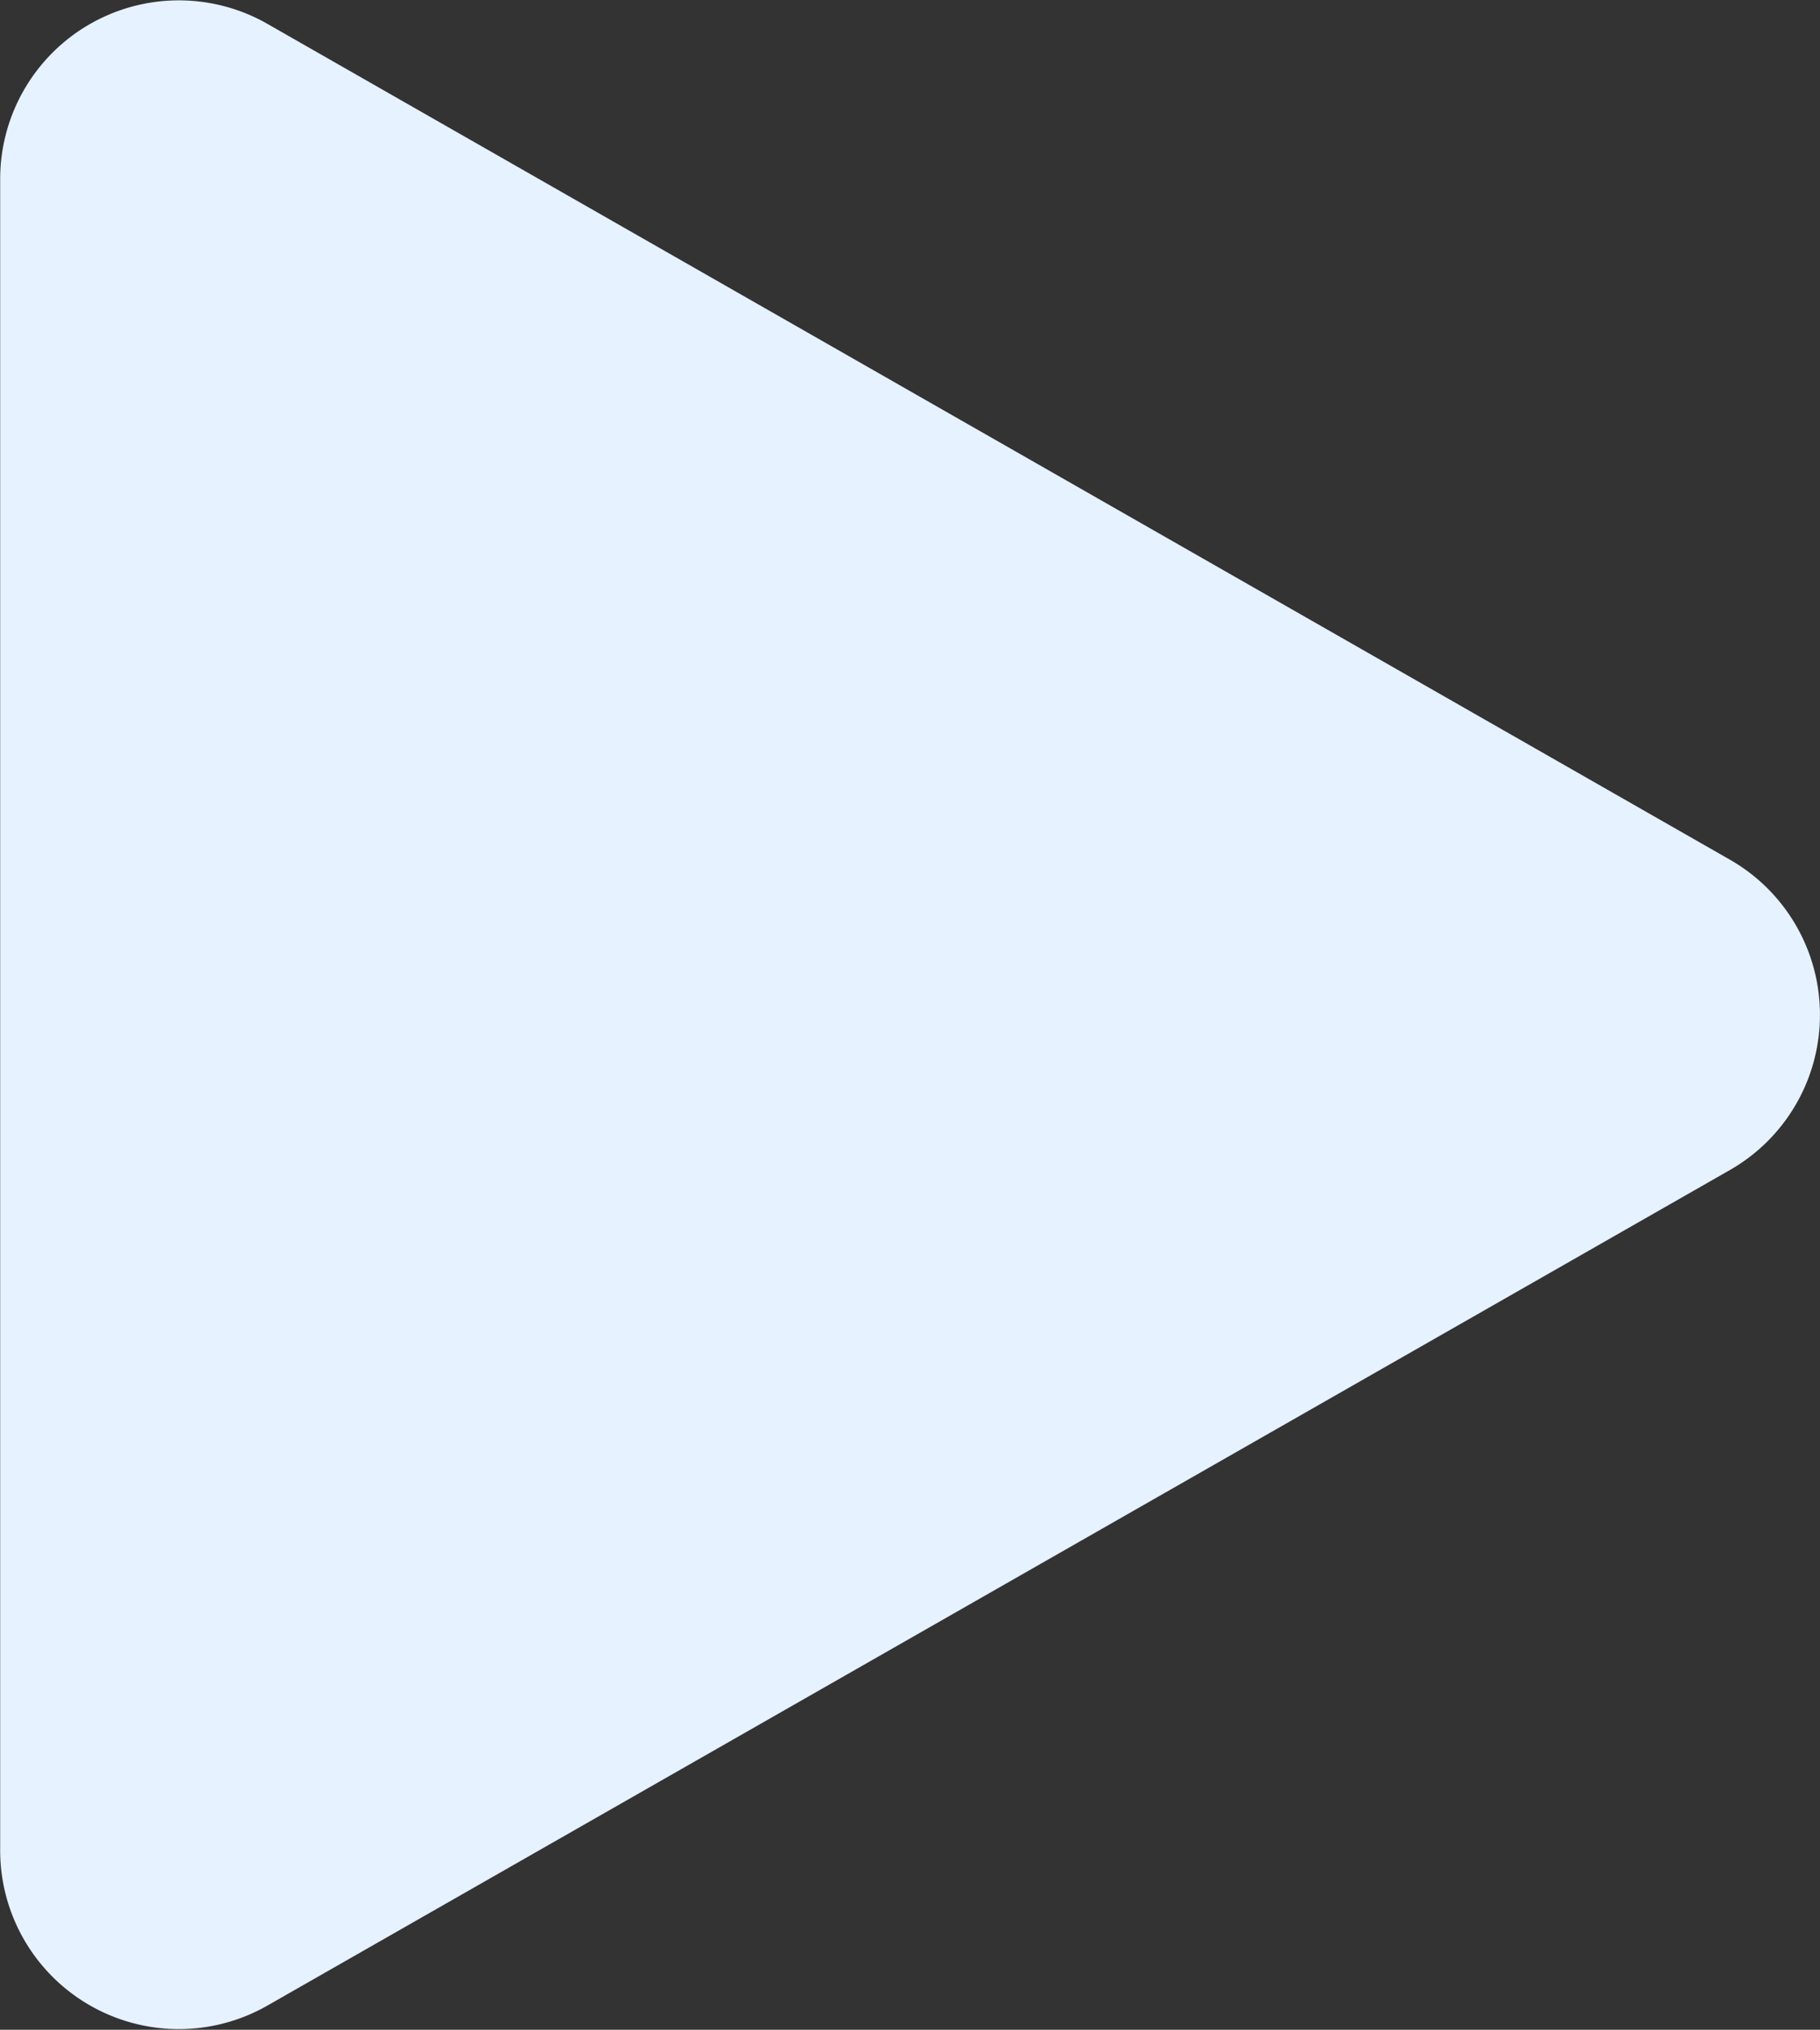 <?xml version="1.0" encoding="UTF-8"?>
<svg xmlns="http://www.w3.org/2000/svg" width="22.002" height="24.534" viewBox="0 0 22.002 24.534">
  <rect x="0" y="0" width="22.002" height="24.534" fill="#333333" stroke="none"/>
  <path id="Pfad_852" data-name="Pfad 852" d="M10.391,1.089a2.16,2.16,0,0,1,3.751,0l10.1,17.681A2.16,2.16,0,0,1,22.371,22H2.164A2.16,2.16,0,0,1,.288,18.77Z" transform="translate(22.002) rotate(90)" fill="#e6f2ff"></path>
</svg>
